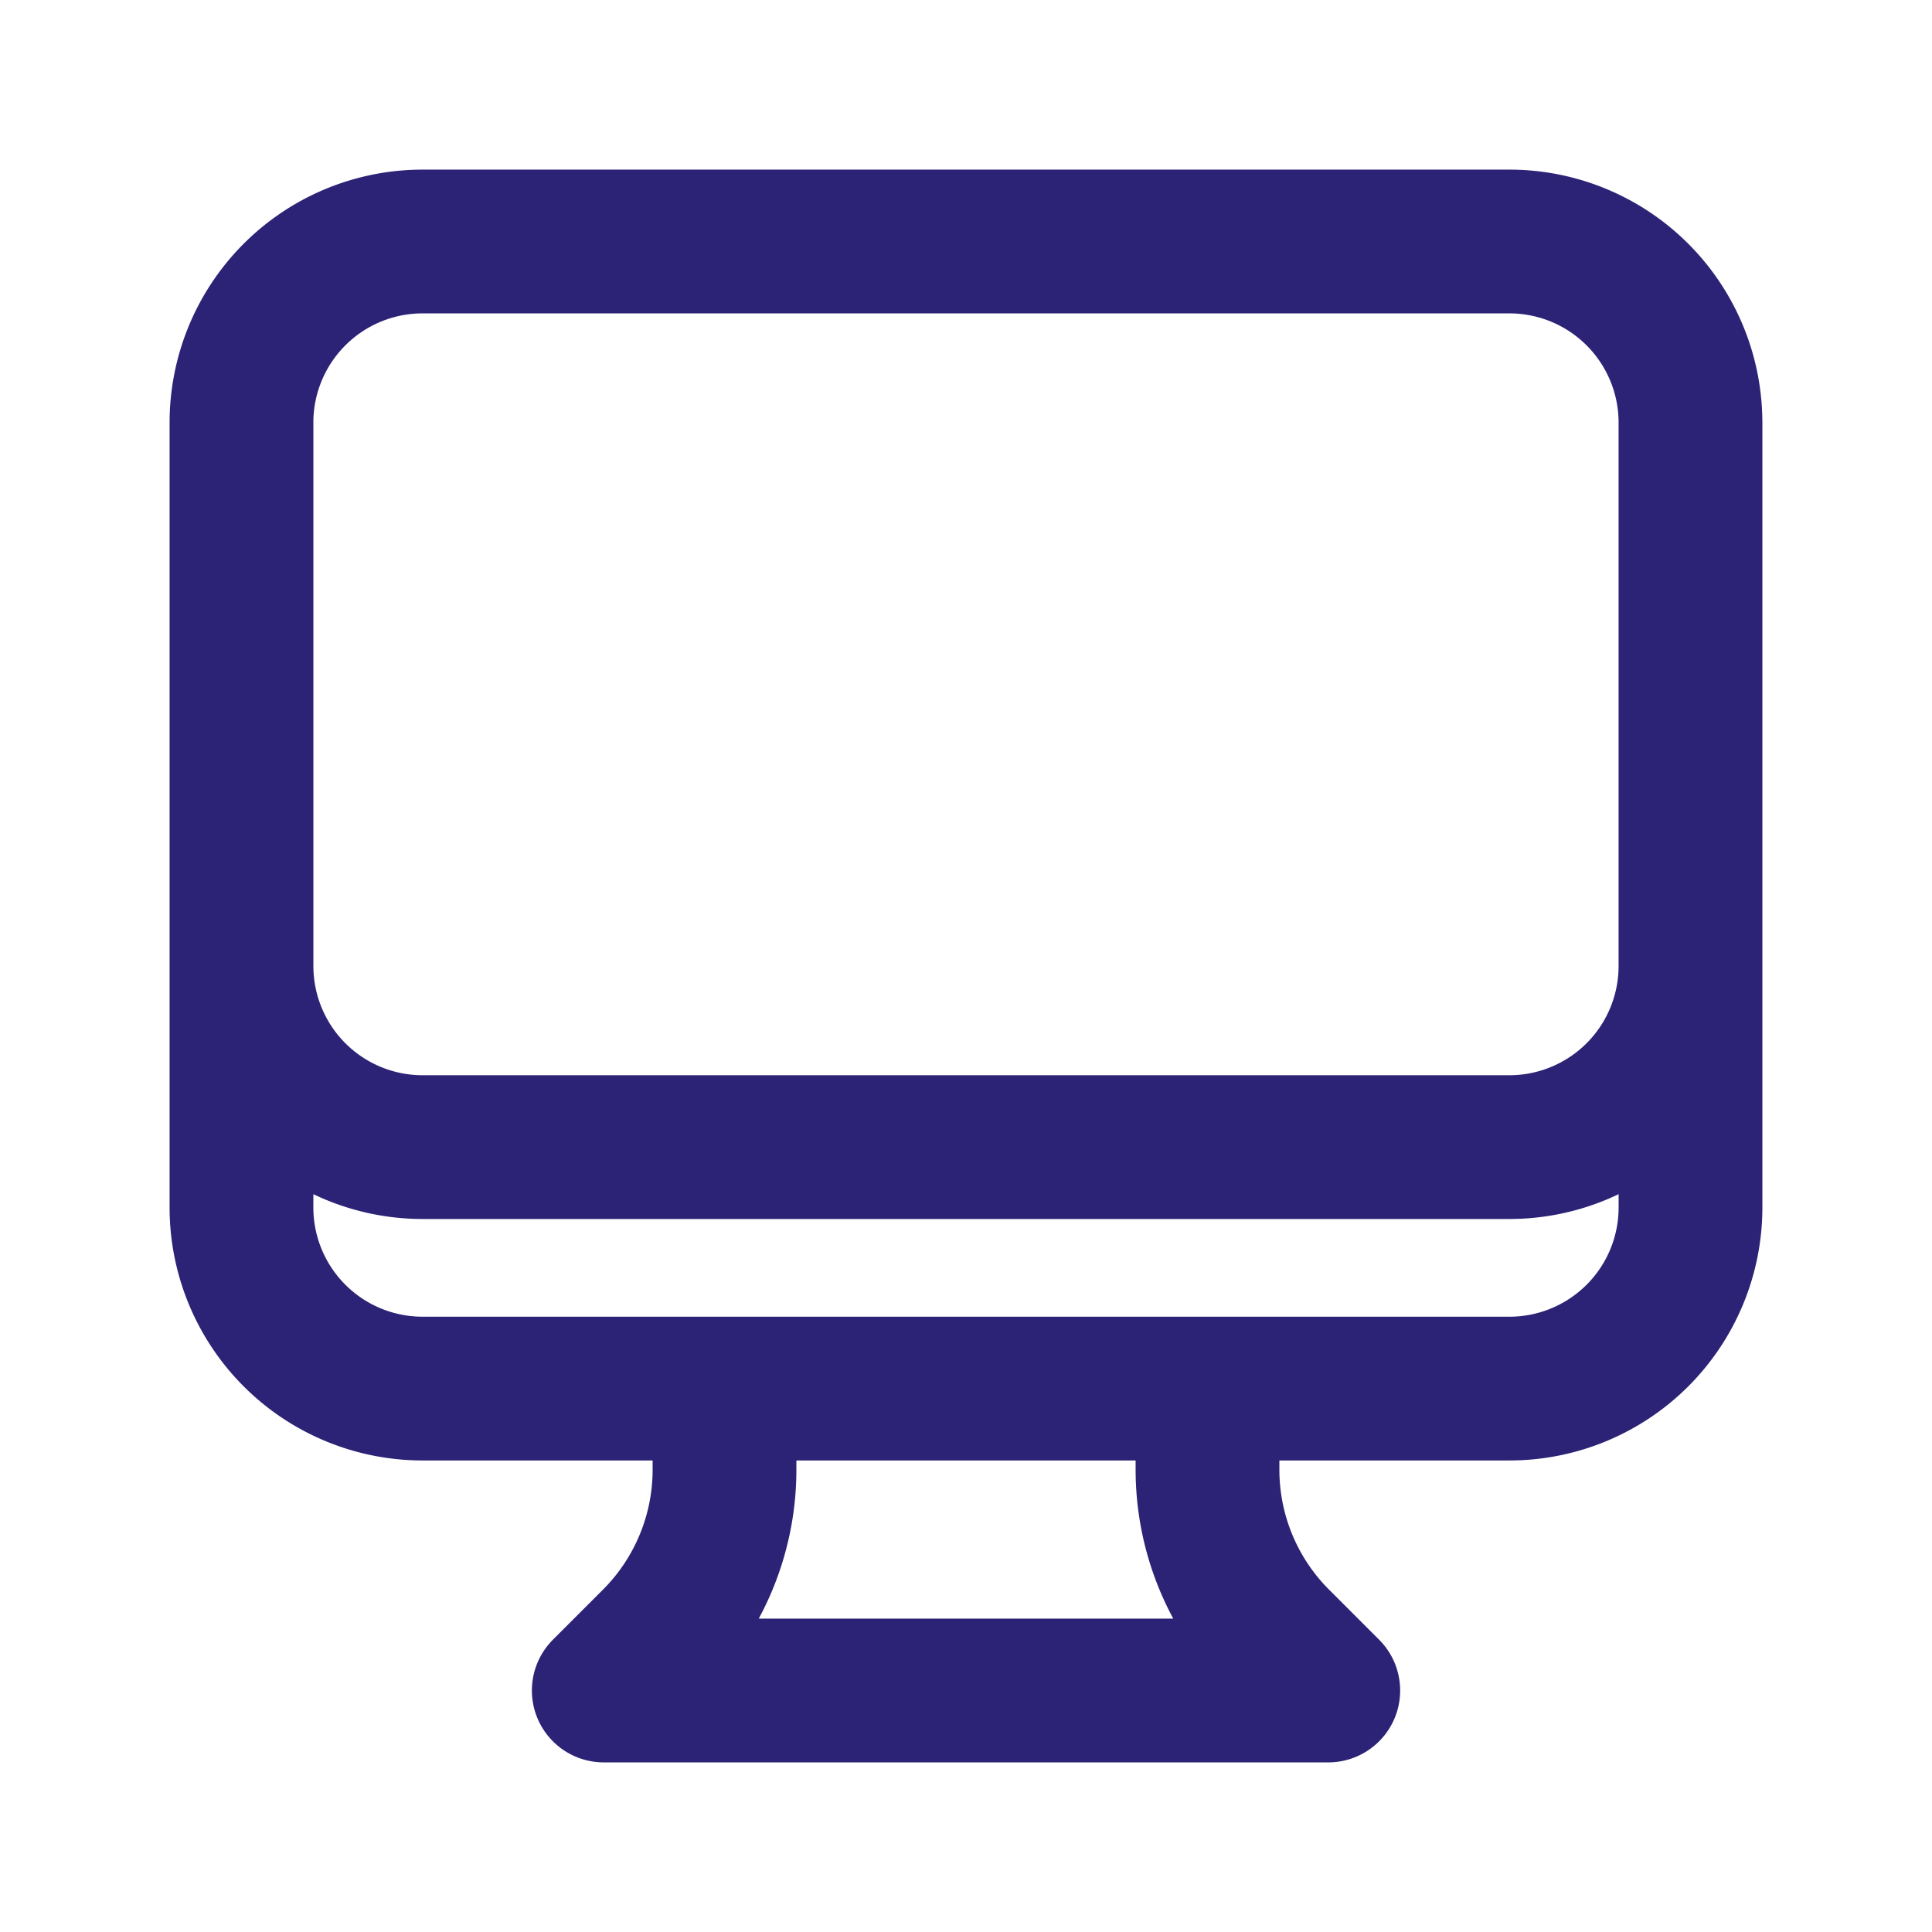 <?xml version="1.0" encoding="utf-8"?><svg fill="none" xmlns="http://www.w3.org/2000/svg" viewBox="0 0 63 63"><path d="M23.625 45.281v2.644a7.876 7.876 0 0 1-2.307 5.57l-1.63 1.63h23.625l-1.63-1.63a7.873 7.873 0 0 1-2.308-5.57V45.28m15.75-31.5v25.594a5.906 5.906 0 0 1-5.906 5.906H13.78a5.906 5.906 0 0 1-5.906-5.906V13.781m47.25 0a5.906 5.906 0 0 0-5.906-5.906H13.78a5.906 5.906 0 0 0-5.906 5.906m47.25 0V31.5a5.906 5.906 0 0 1-5.906 5.906H13.78A5.906 5.906 0 0 1 7.875 31.5V13.781" stroke="#2D2376" stroke-width="4.688" stroke-linecap="round" stroke-linejoin="round"/></svg>
